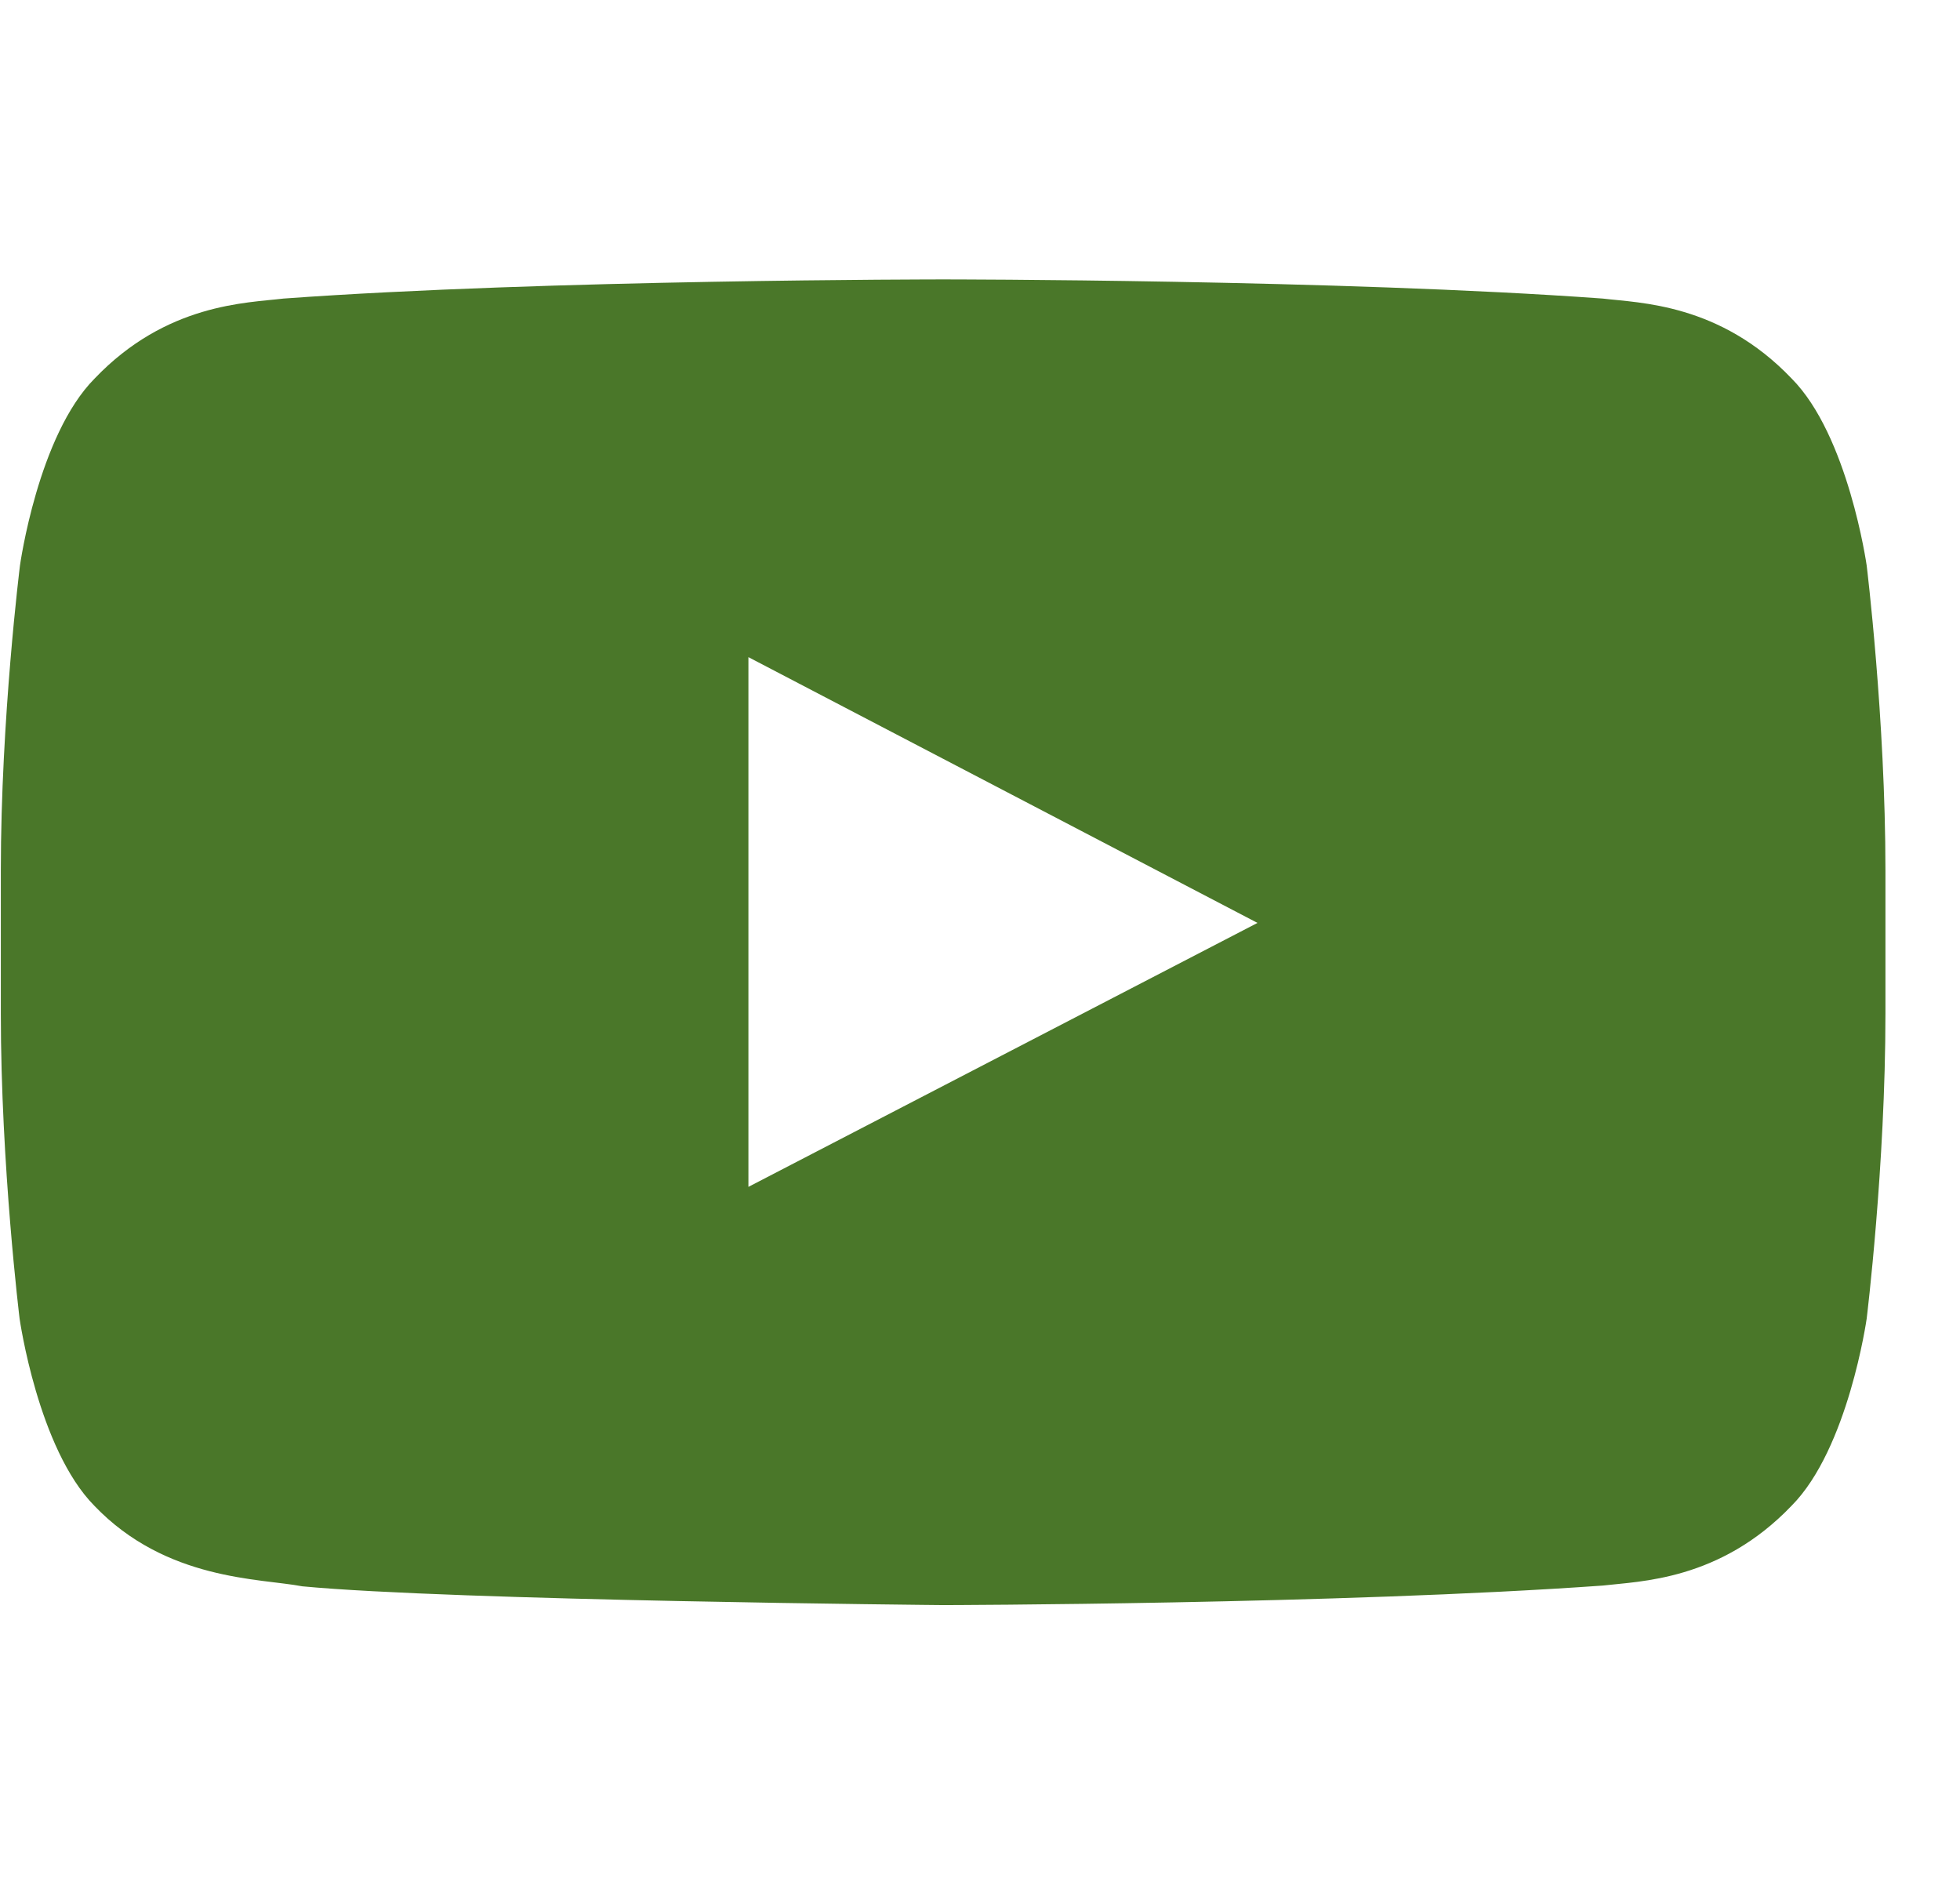 <svg width="26" height="25" viewBox="0 0 26 25" fill="none" xmlns="http://www.w3.org/2000/svg">
<g clip-path="url(#clip0_79_246)">
<path d="M24.762 7.5C24.762 7.5 24.518 5.776 23.766 5.02C22.814 4.023 21.749 4.019 21.261 3.96C17.765 3.706 12.516 3.706 12.516 3.706H12.506C12.506 3.706 7.257 3.706 3.761 3.96C3.273 4.019 2.208 4.023 1.256 5.02C0.504 5.776 0.265 7.5 0.265 7.5C0.265 7.5 0.011 9.526 0.011 11.548V13.442C0.011 15.464 0.26 17.49 0.26 17.49C0.26 17.49 0.504 19.214 1.251 19.971C2.203 20.967 3.453 20.933 4.01 21.04C6.012 21.23 12.511 21.289 12.511 21.289C12.511 21.289 17.765 21.279 21.261 21.03C21.749 20.972 22.814 20.967 23.766 19.971C24.518 19.214 24.762 17.49 24.762 17.49C24.762 17.49 25.011 15.469 25.011 13.442V11.548C25.011 9.526 24.762 7.5 24.762 7.5ZM9.928 15.742V8.716L16.681 12.241L9.928 15.742Z" fill="#4a7729"/>
</g>
<defs>
<clipPath id="clip0_79_246">
<rect width="25" height="25" fill="white" transform="translate(0.011)"/>
</clipPath>
</defs>
</svg>
